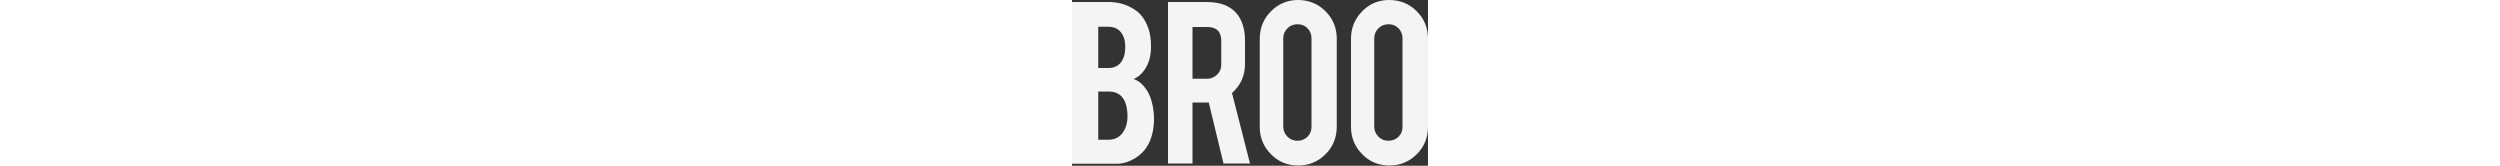 <?xml version="1.0" encoding="UTF-8"?> <svg xmlns="http://www.w3.org/2000/svg" version="1.1" id="Capa_1" x="0" y="0" viewBox="0 0 142.4 66.3" xml:space="preserve" width="1000"><rect x="0" y="0" width="142.4" height="66.3" fill="#333333" stroke="none"/><style>.st0{fill:#f4f4f4}</style><path class="st0" d="M0 65.5V.8h14.6c3.9 0 7.3 1 10.4 3 2.7 1.7 4.5 4.4 5.7 8 .6 1.9.9 4.2.9 6.9 0 4.3-1.2 7.8-3.5 10.4-1 1.1-2.1 1.9-3.4 2.5 2.2.8 4 2.5 5.5 4.9 1 1.7 1.7 3.8 2.2 6.4.2 1.3.4 2.8.4 4.5 0 4.1-.8 7.6-2.3 10.4-1.2 2.2-2.9 4-5.1 5.4-2.5 1.5-4.9 2.3-7.4 2.3H0zm10.5-38.3h4.1c3 0 5.1-1.5 6.1-4.4.4-1.1.6-2.5.6-4.1 0-2.7-.7-4.7-2-6.1-1.2-1.3-2.8-1.9-4.7-1.9h-4.1v16.5zm0 28.7h4.1c3.3 0 5.6-1.7 6.9-5.1.4-1.2.7-2.5.7-4 0-3.6-.7-6.2-2.1-7.9-1.2-1.5-3.1-2.3-5.5-2.3h-4.1v19.3zM53.8.8c5.4 0 9.4 1.5 12 4.5 2.2 2.6 3.4 6.3 3.4 10.9v9.4c0 4.6-1.7 8.5-5.2 11.6l7.2 28.2H60.6L54.7 41h-6.5v24.4h-9.8V.8h15.4zm5.9 15.6c0-3.8-1.9-5.6-5.6-5.6h-5.9v20.7h5.9c1.5 0 2.9-.6 4-1.7s1.6-2.4 1.6-4v-9.4zM90.4 0c4.3 0 8 1.5 11 4.5s4.5 6.7 4.5 10.9v35.3c0 4.3-1.5 8-4.5 11s-6.7 4.5-10.9 4.5c-4.3 0-8-1.5-10.9-4.5-3-3-4.5-6.7-4.5-10.9V15.5c0-4.3 1.5-8 4.5-11S86.2 0 90.4 0zm5.4 15.3c0-1.5-.5-2.9-1.6-4s-2.4-1.6-4-1.6c-1.5 0-2.9.5-4 1.6s-1.7 2.4-1.7 4v35.4c0 1.5.6 2.9 1.7 4s2.4 1.6 4 1.6c1.5 0 2.9-.5 4-1.6s1.6-2.4 1.6-4V15.3zM126.9 0c4.3 0 8 1.5 11 4.5s4.5 6.7 4.5 10.9v35.3c0 4.3-1.5 8-4.5 11s-6.7 4.5-10.9 4.5c-4.3 0-8-1.5-10.9-4.5-3-3-4.5-6.7-4.5-10.9V15.5c0-4.3 1.5-8 4.5-11 2.9-3 6.5-4.5 10.8-4.5zm5.3 15.3c0-1.5-.5-2.9-1.6-4s-2.4-1.6-4-1.6c-1.5 0-2.9.5-4 1.6s-1.7 2.4-1.7 4v35.4c0 1.5.6 2.9 1.7 4s2.4 1.6 4 1.6c1.5 0 2.9-.5 4-1.6s1.6-2.4 1.6-4V15.3z"></path></svg> 